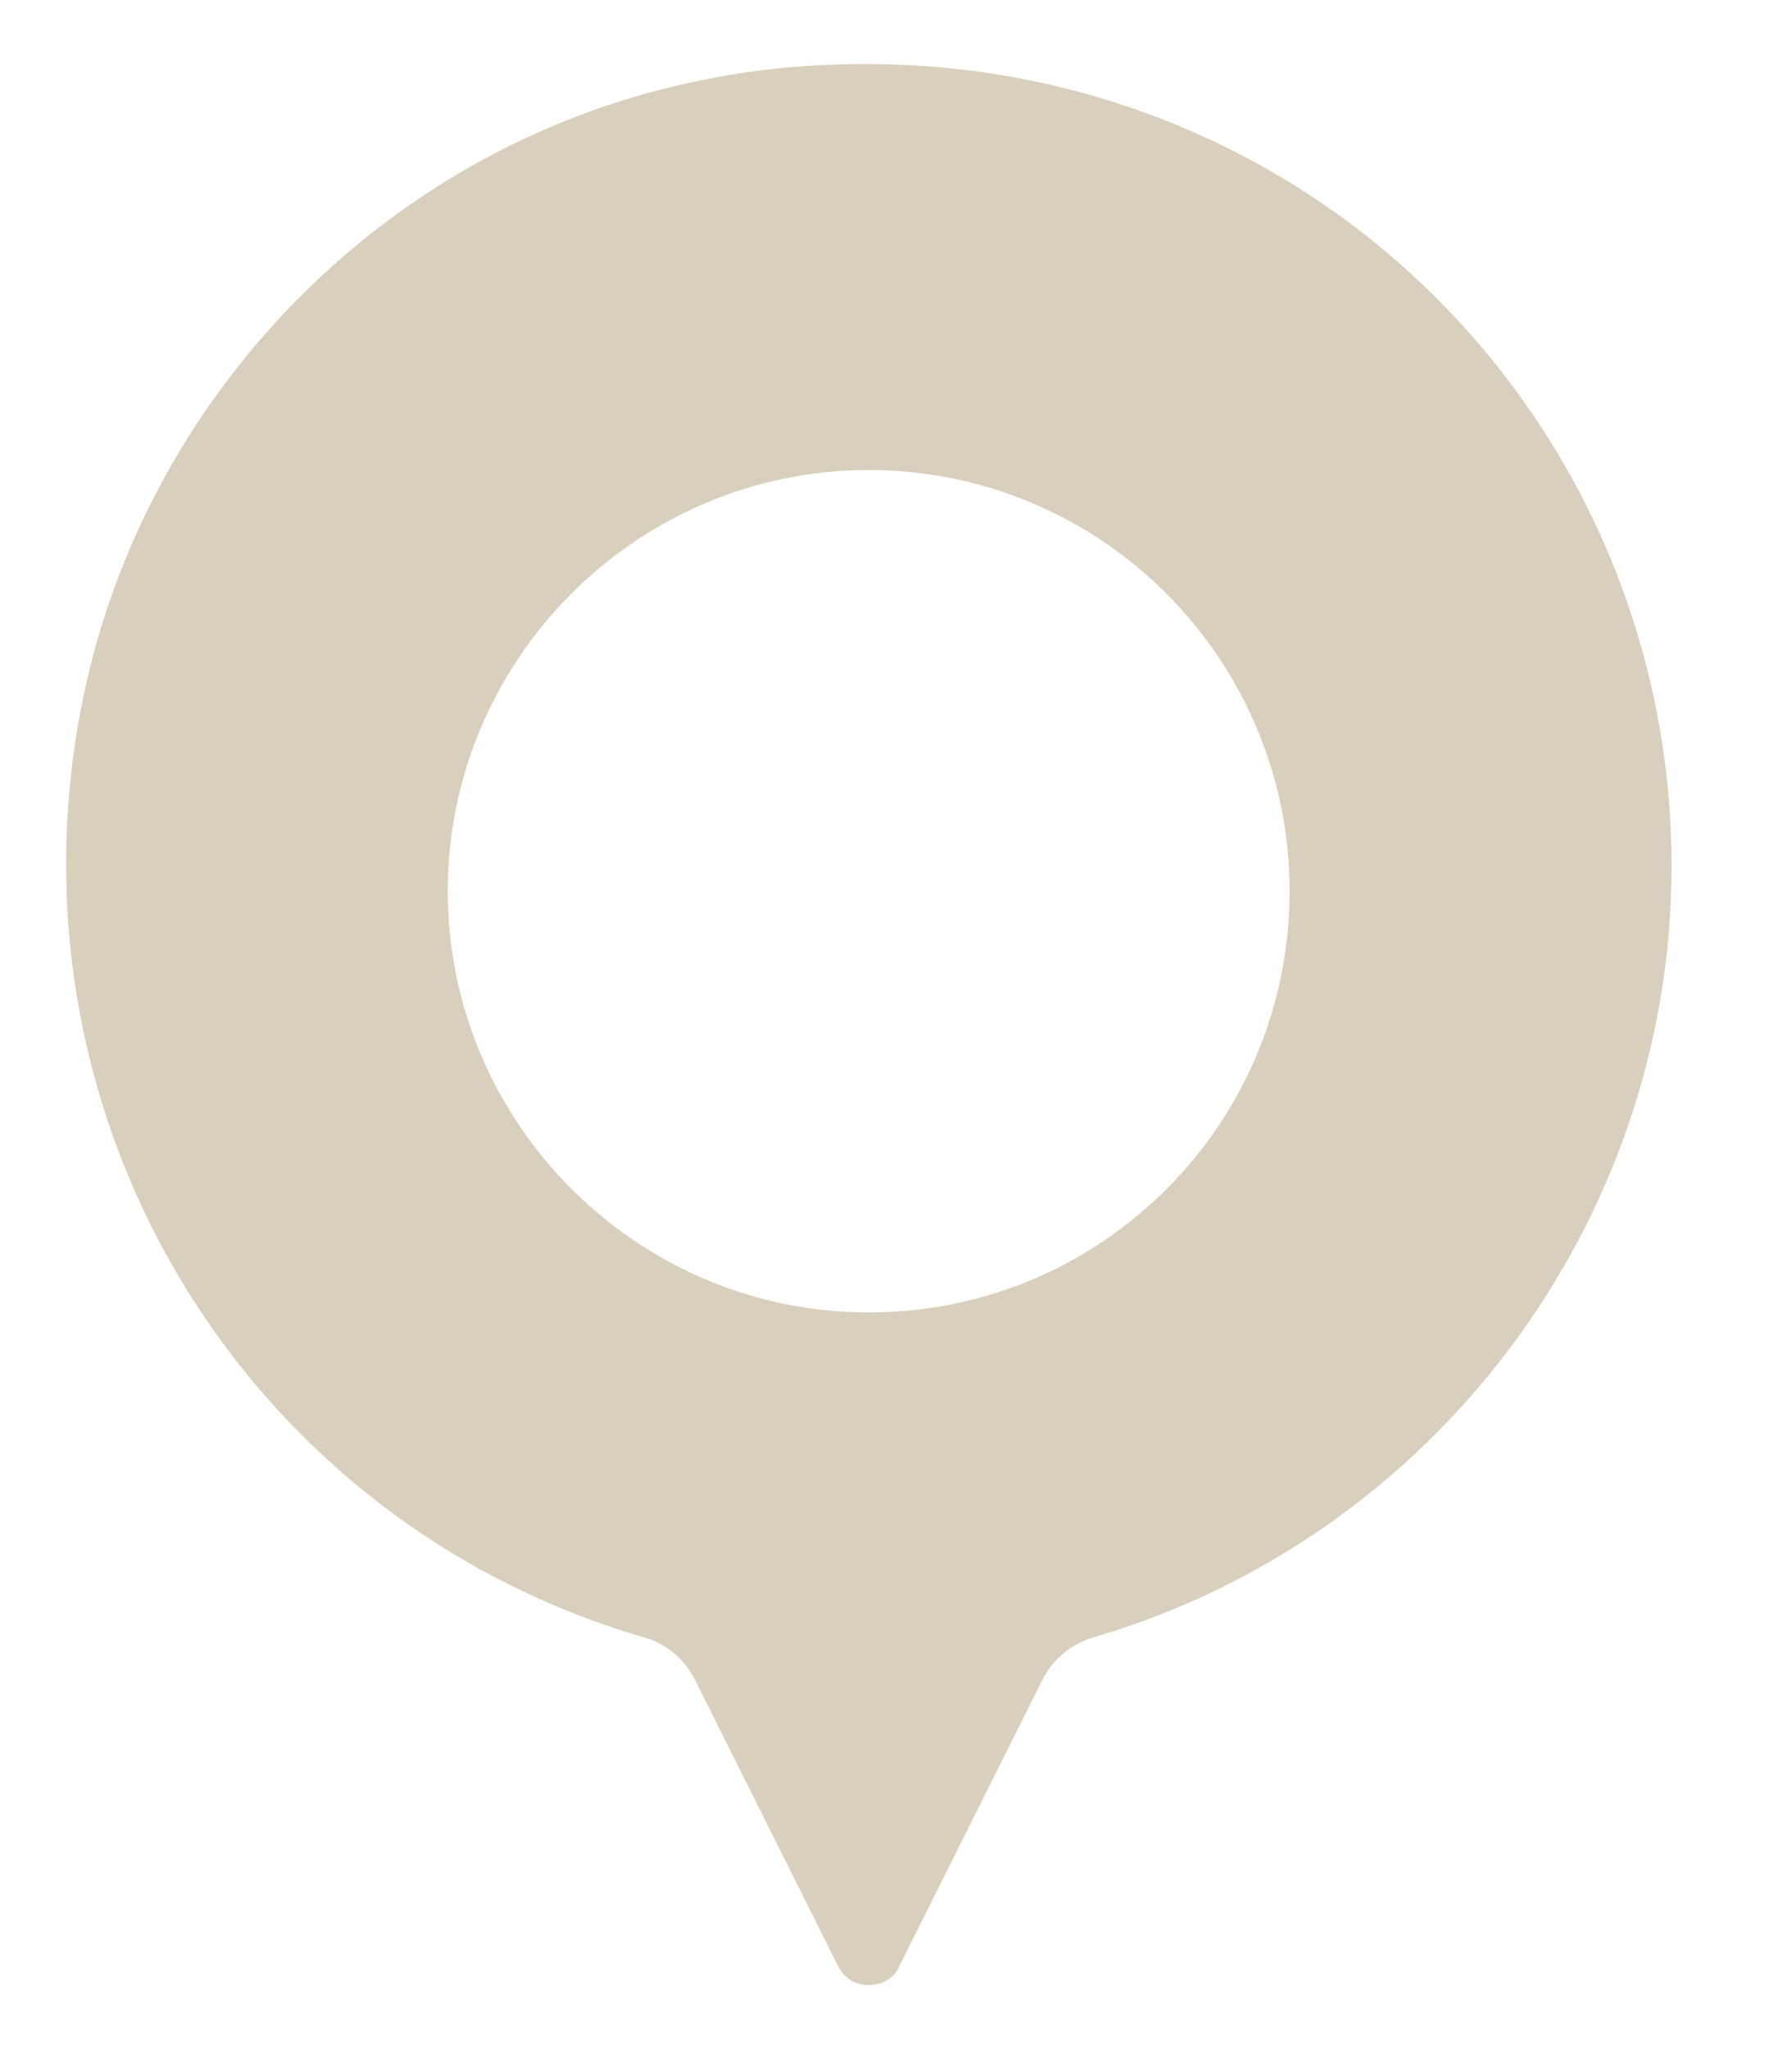 <svg width="14" height="16" viewBox="0 0 14 16" fill="none" xmlns="http://www.w3.org/2000/svg">
<path d="M10.772 1.919C9.642 0.993 8.231 0.5 6.77 0.5C6.353 0.5 5.937 0.534 5.52 0.619C3.047 1.095 1.084 3.092 0.625 5.574C0.03 8.786 1.934 11.888 5.044 12.789C5.214 12.84 5.35 12.959 5.427 13.112L6.549 15.355C6.617 15.483 6.727 15.5 6.787 15.5C6.846 15.5 6.965 15.483 7.025 15.355L8.146 13.112C8.223 12.959 8.367 12.84 8.529 12.789C11.197 12.016 13.059 9.542 13.059 6.763C13.059 4.885 12.226 3.118 10.772 1.919ZM6.787 10.248C4.976 10.248 3.498 8.769 3.498 6.959C3.498 5.149 4.976 3.67 6.787 3.67C8.597 3.67 10.075 5.14 10.075 6.959C10.075 8.778 8.605 10.248 6.787 10.248Z" fill="#D8CFBC"/>
</svg>
